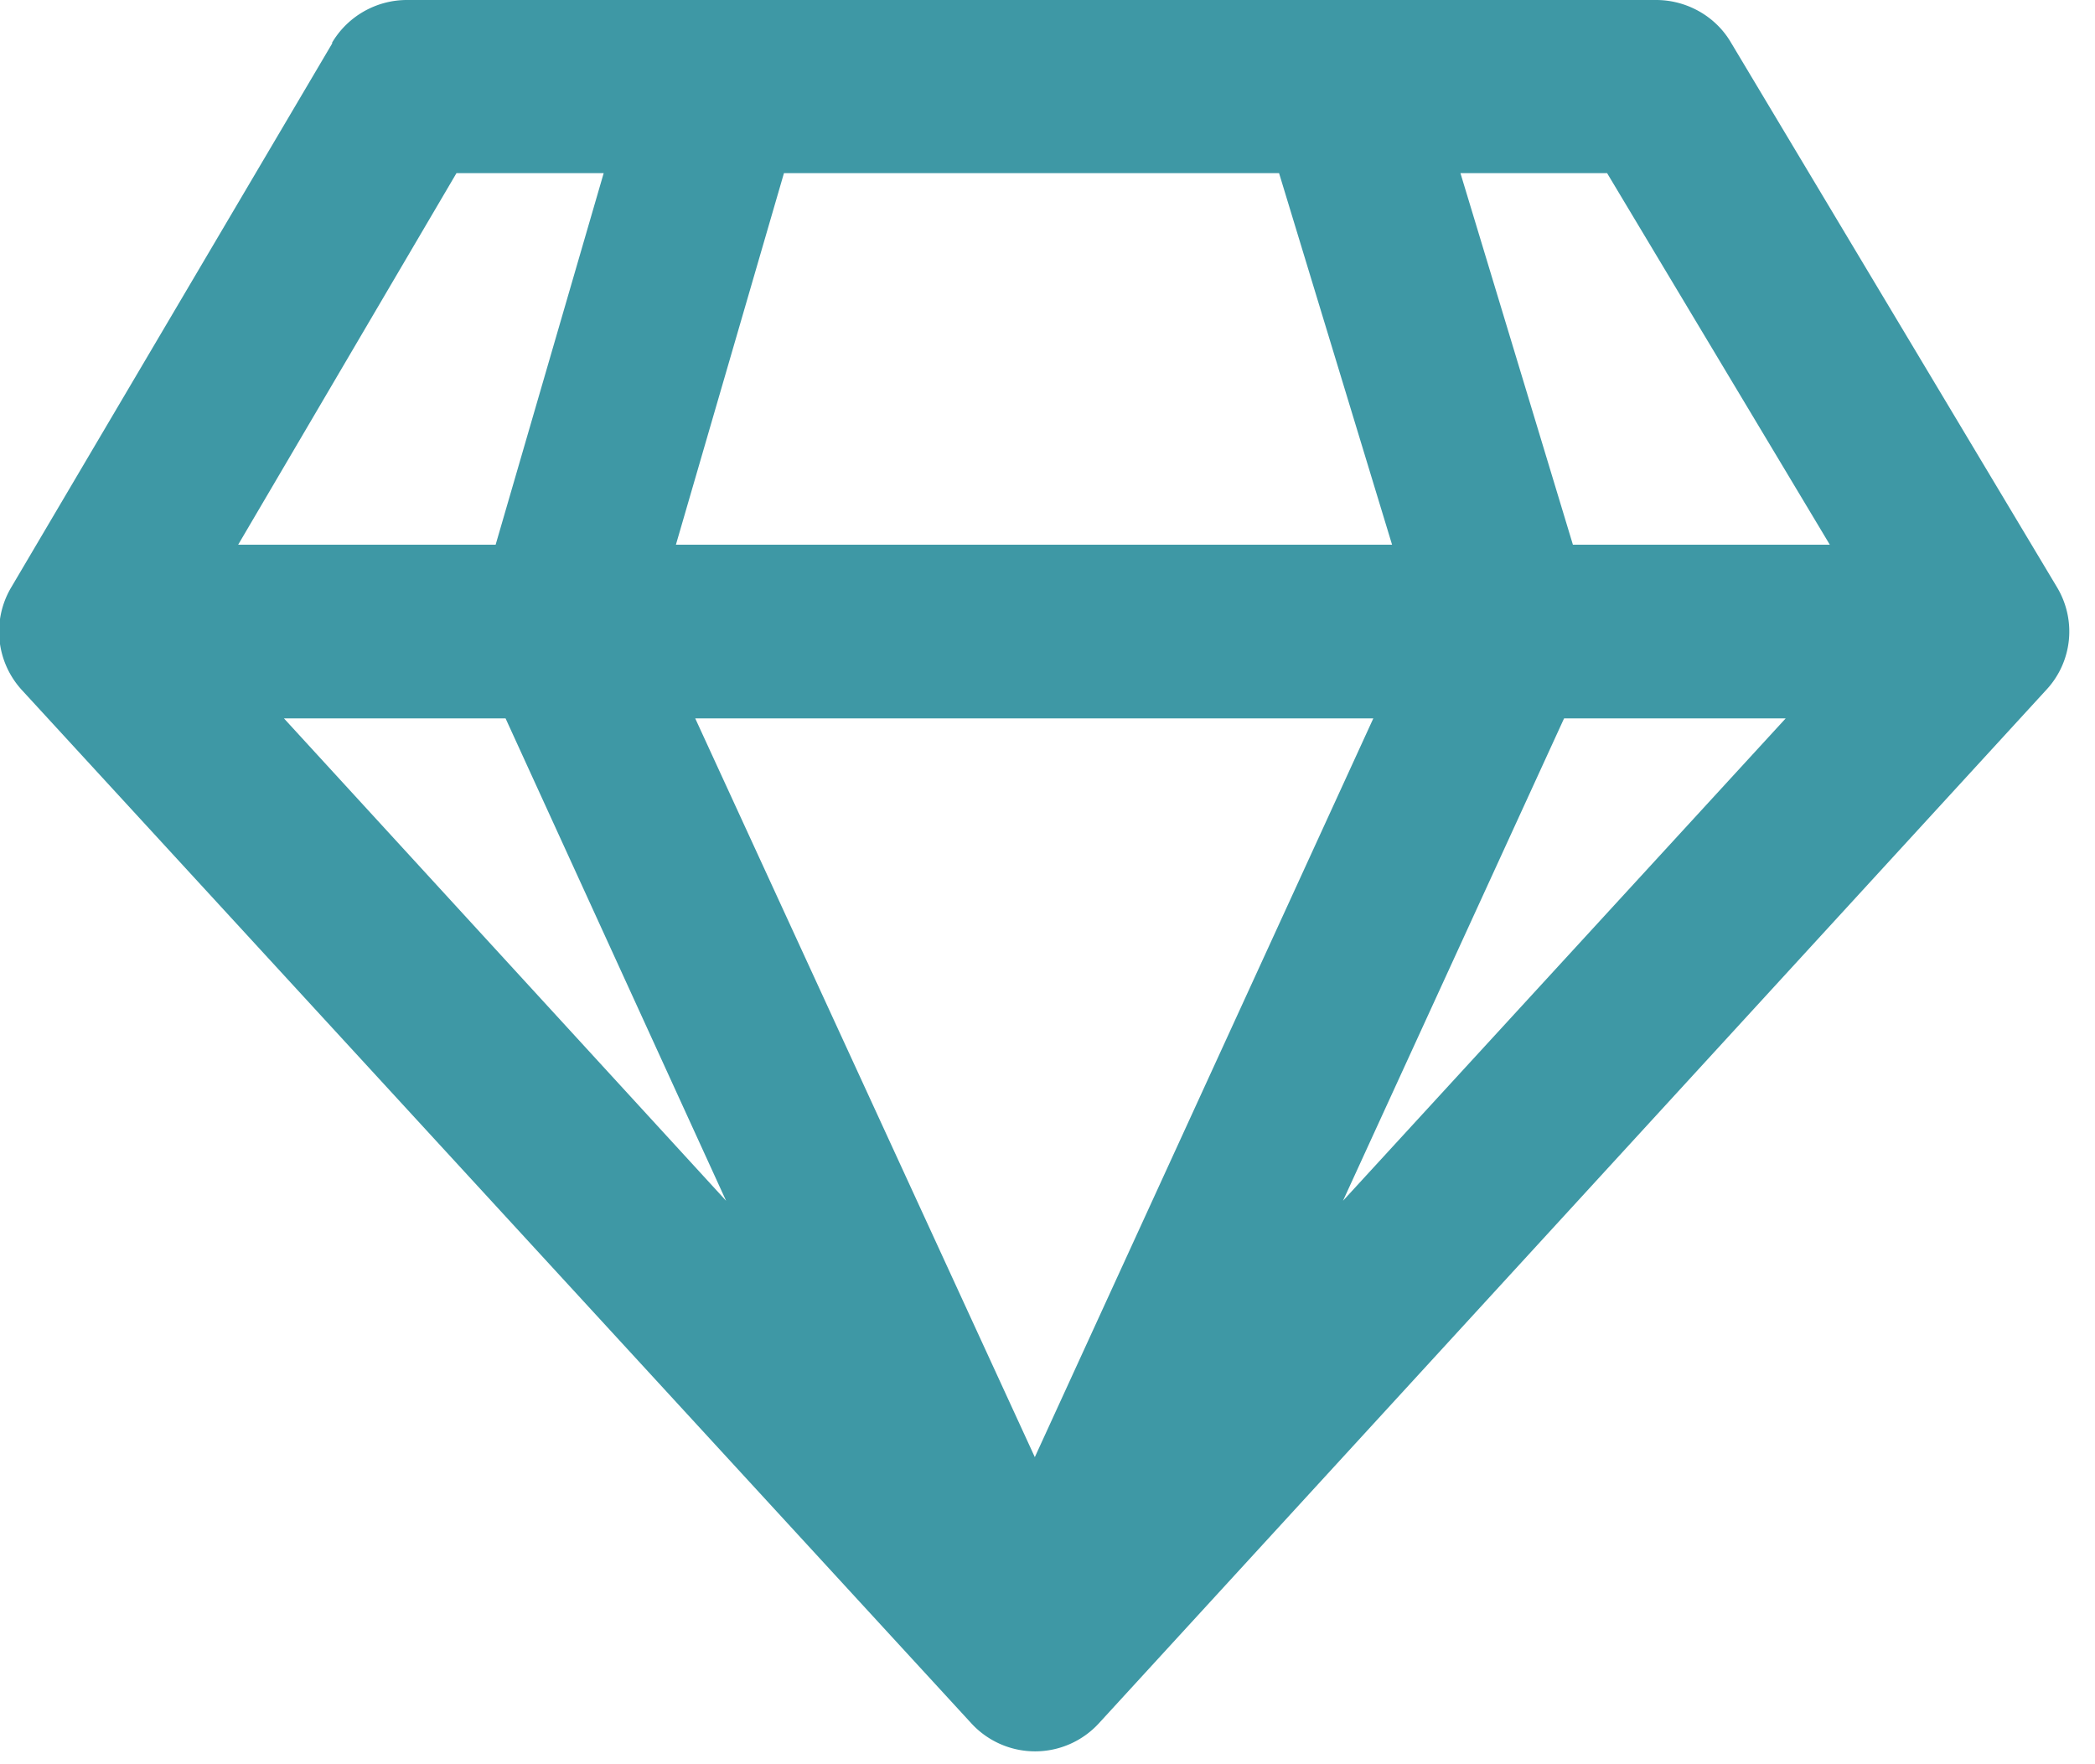 <?xml version="1.0" encoding="UTF-8"?> <svg xmlns="http://www.w3.org/2000/svg" width="38" height="32" viewBox="0 0 38 32" fill="none"><path fill-rule="evenodd" clip-rule="evenodd" d="M6.02.78C6.3.3 6.82 0 7.38 0h22.66c.55 0 1.07.29 1.35.76l5.92 9.89c.36.6.28 1.36-.2 1.87L19.93 31.26a1.57 1.57 0 0 1-2.31 0L.4 12.52a1.57 1.57 0 0 1-.2-1.86L6.03.78Zm2.26 2.36L4.32 9.88h4.67l1.96-6.74H8.28Zm5.94 0-1.96 6.74h12.99L23.2 3.14h-8.99Zm12.27 0 2.04 6.74h4.66l-4.04-6.74h-2.66Zm5.9 9.89h-4.02l-4.01 8.75 8.03-8.75Zm-13.62 13.4 6.14-13.4h-12.3l6.16 13.4Zm-9.6-13.4 4 8.75-8.02-8.75h4.01Z" fill="#3E98A5"></path></svg> 